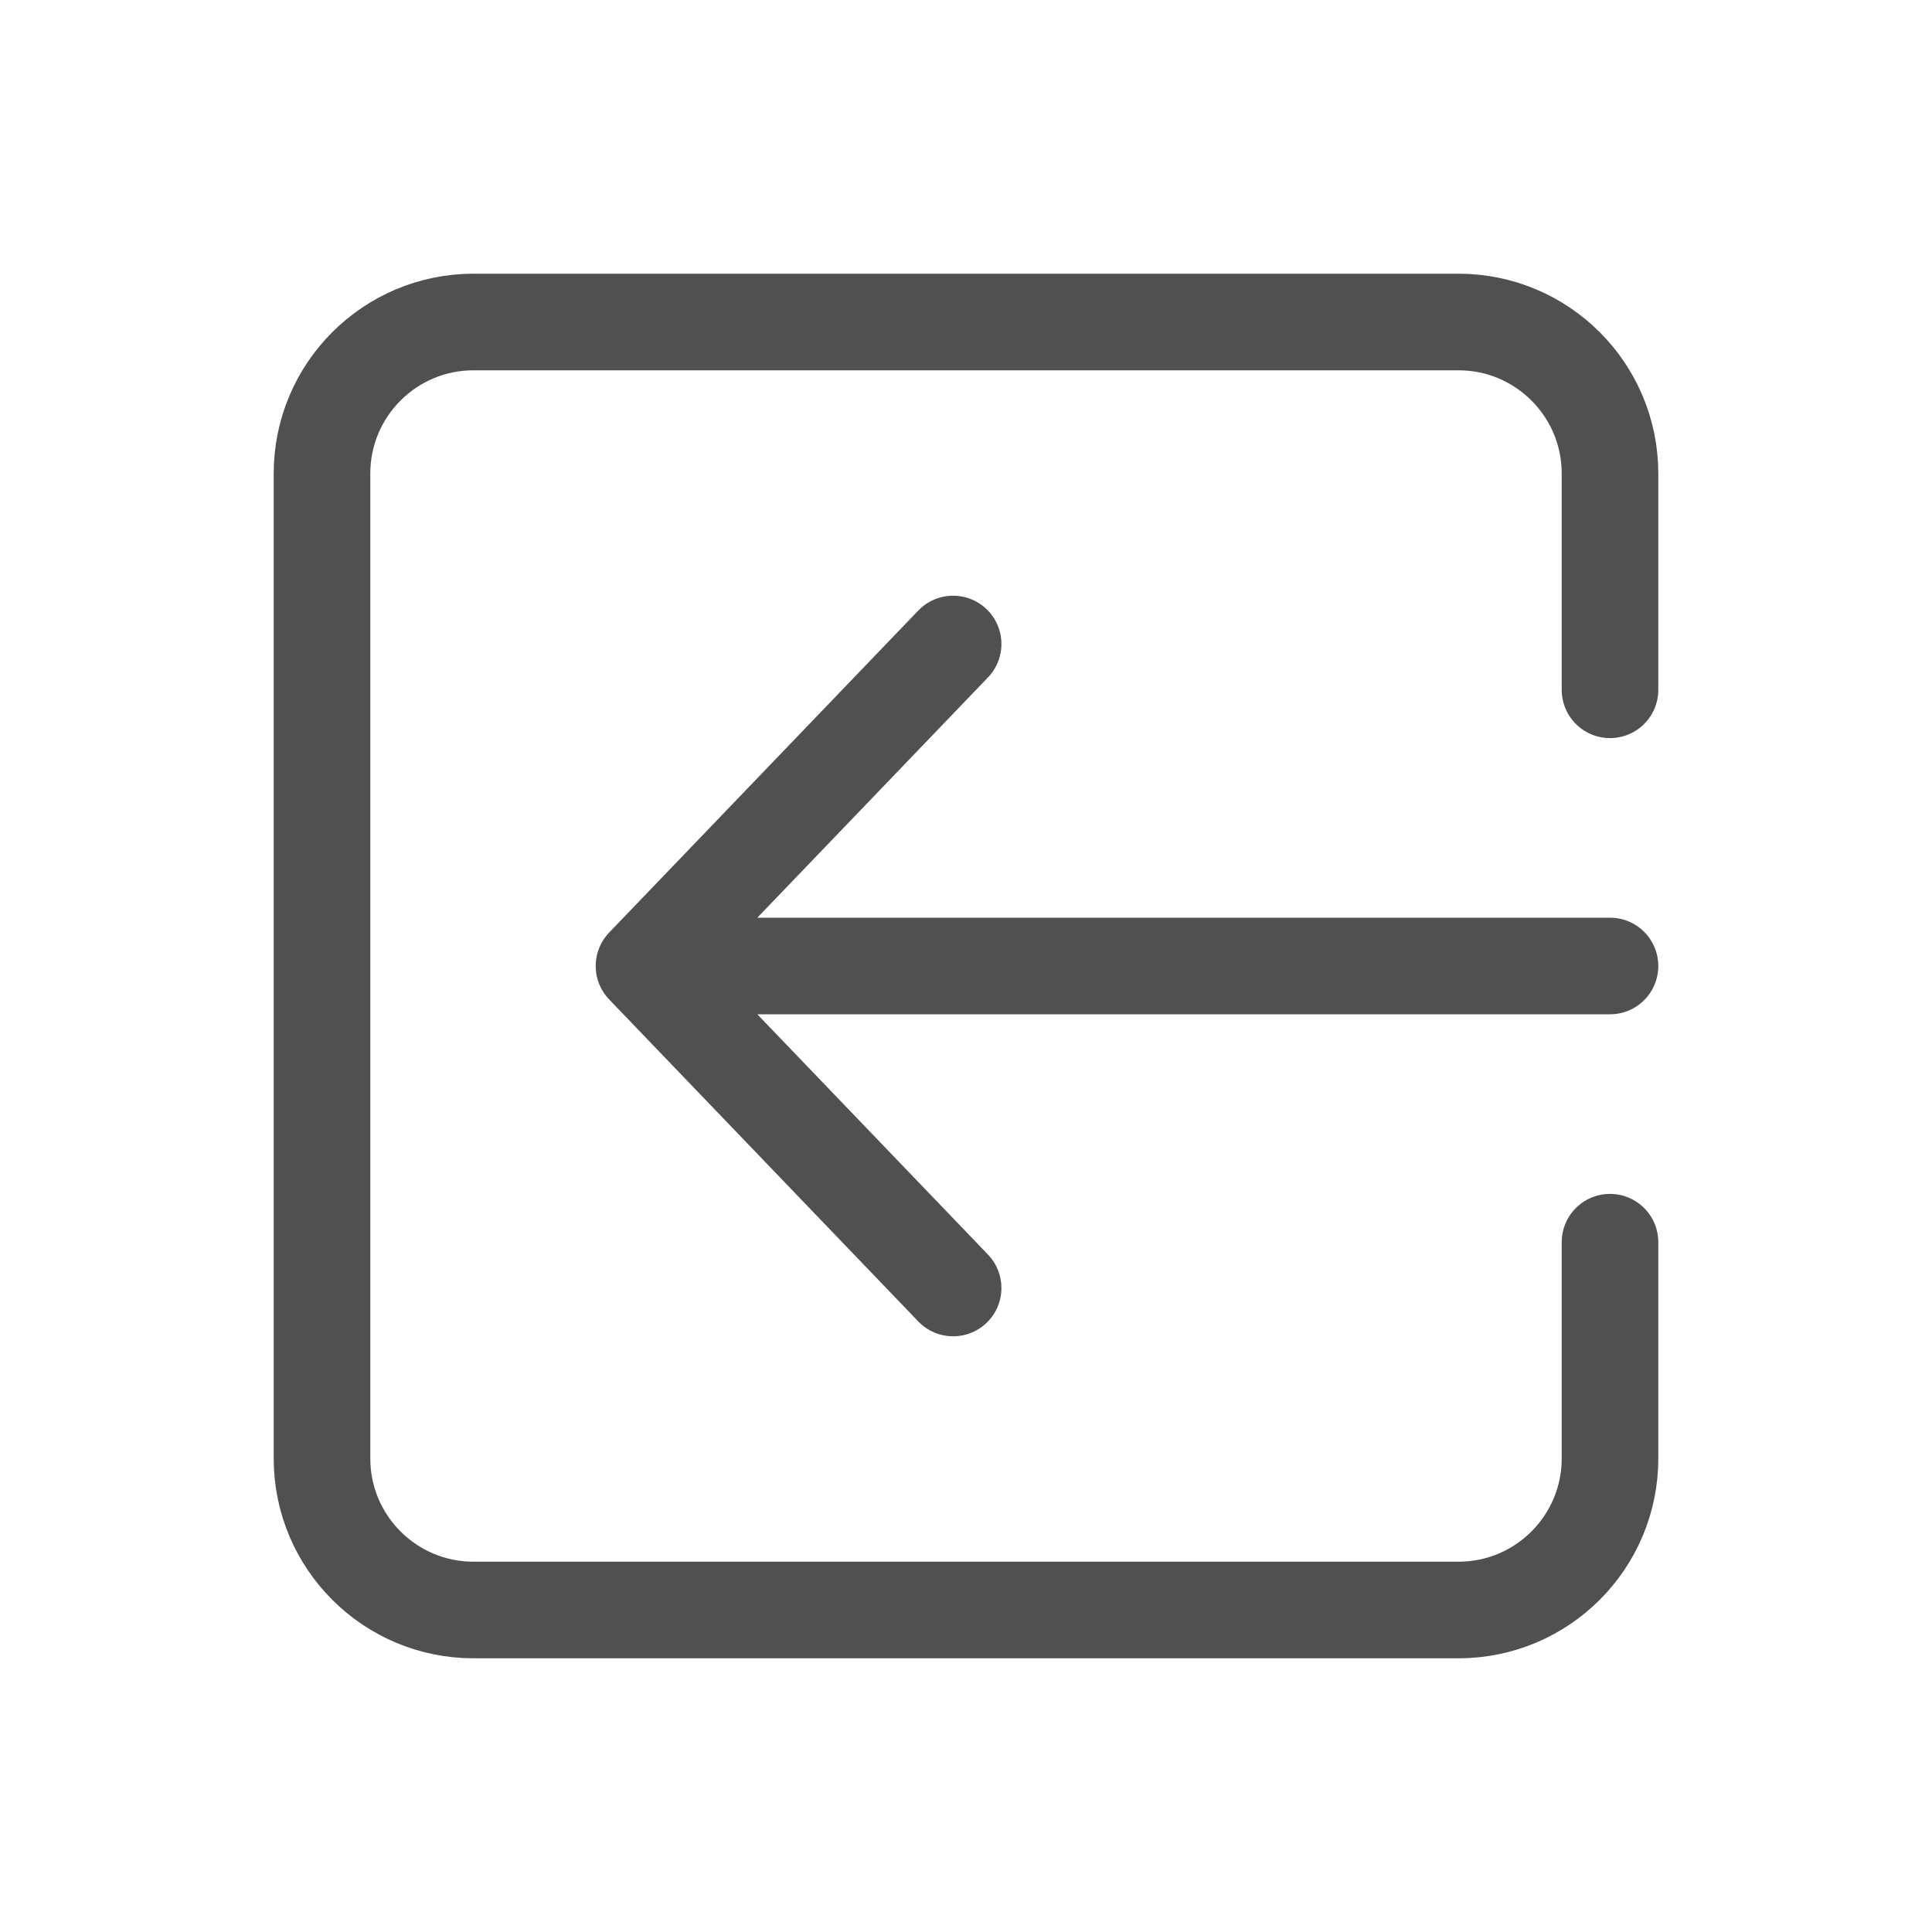 <svg width="24" height="24" viewBox="0 0 24 24" fill="none" xmlns="http://www.w3.org/2000/svg">
<path d="M20 15.431V18.118C20 19.157 19.157 20 18.118 20H5.882C4.843 20 4 19.157 4 18.118L4 5.882C4 4.843 4.843 4 5.882 4H18.118C19.157 4 20 4.843 20 5.882V8.569M11.84 16L8 12M8 12L11.84 8M8 12L20 12" stroke="#505050" stroke-width="1.2" stroke-linecap="round" stroke-linejoin="round"/>
</svg>
